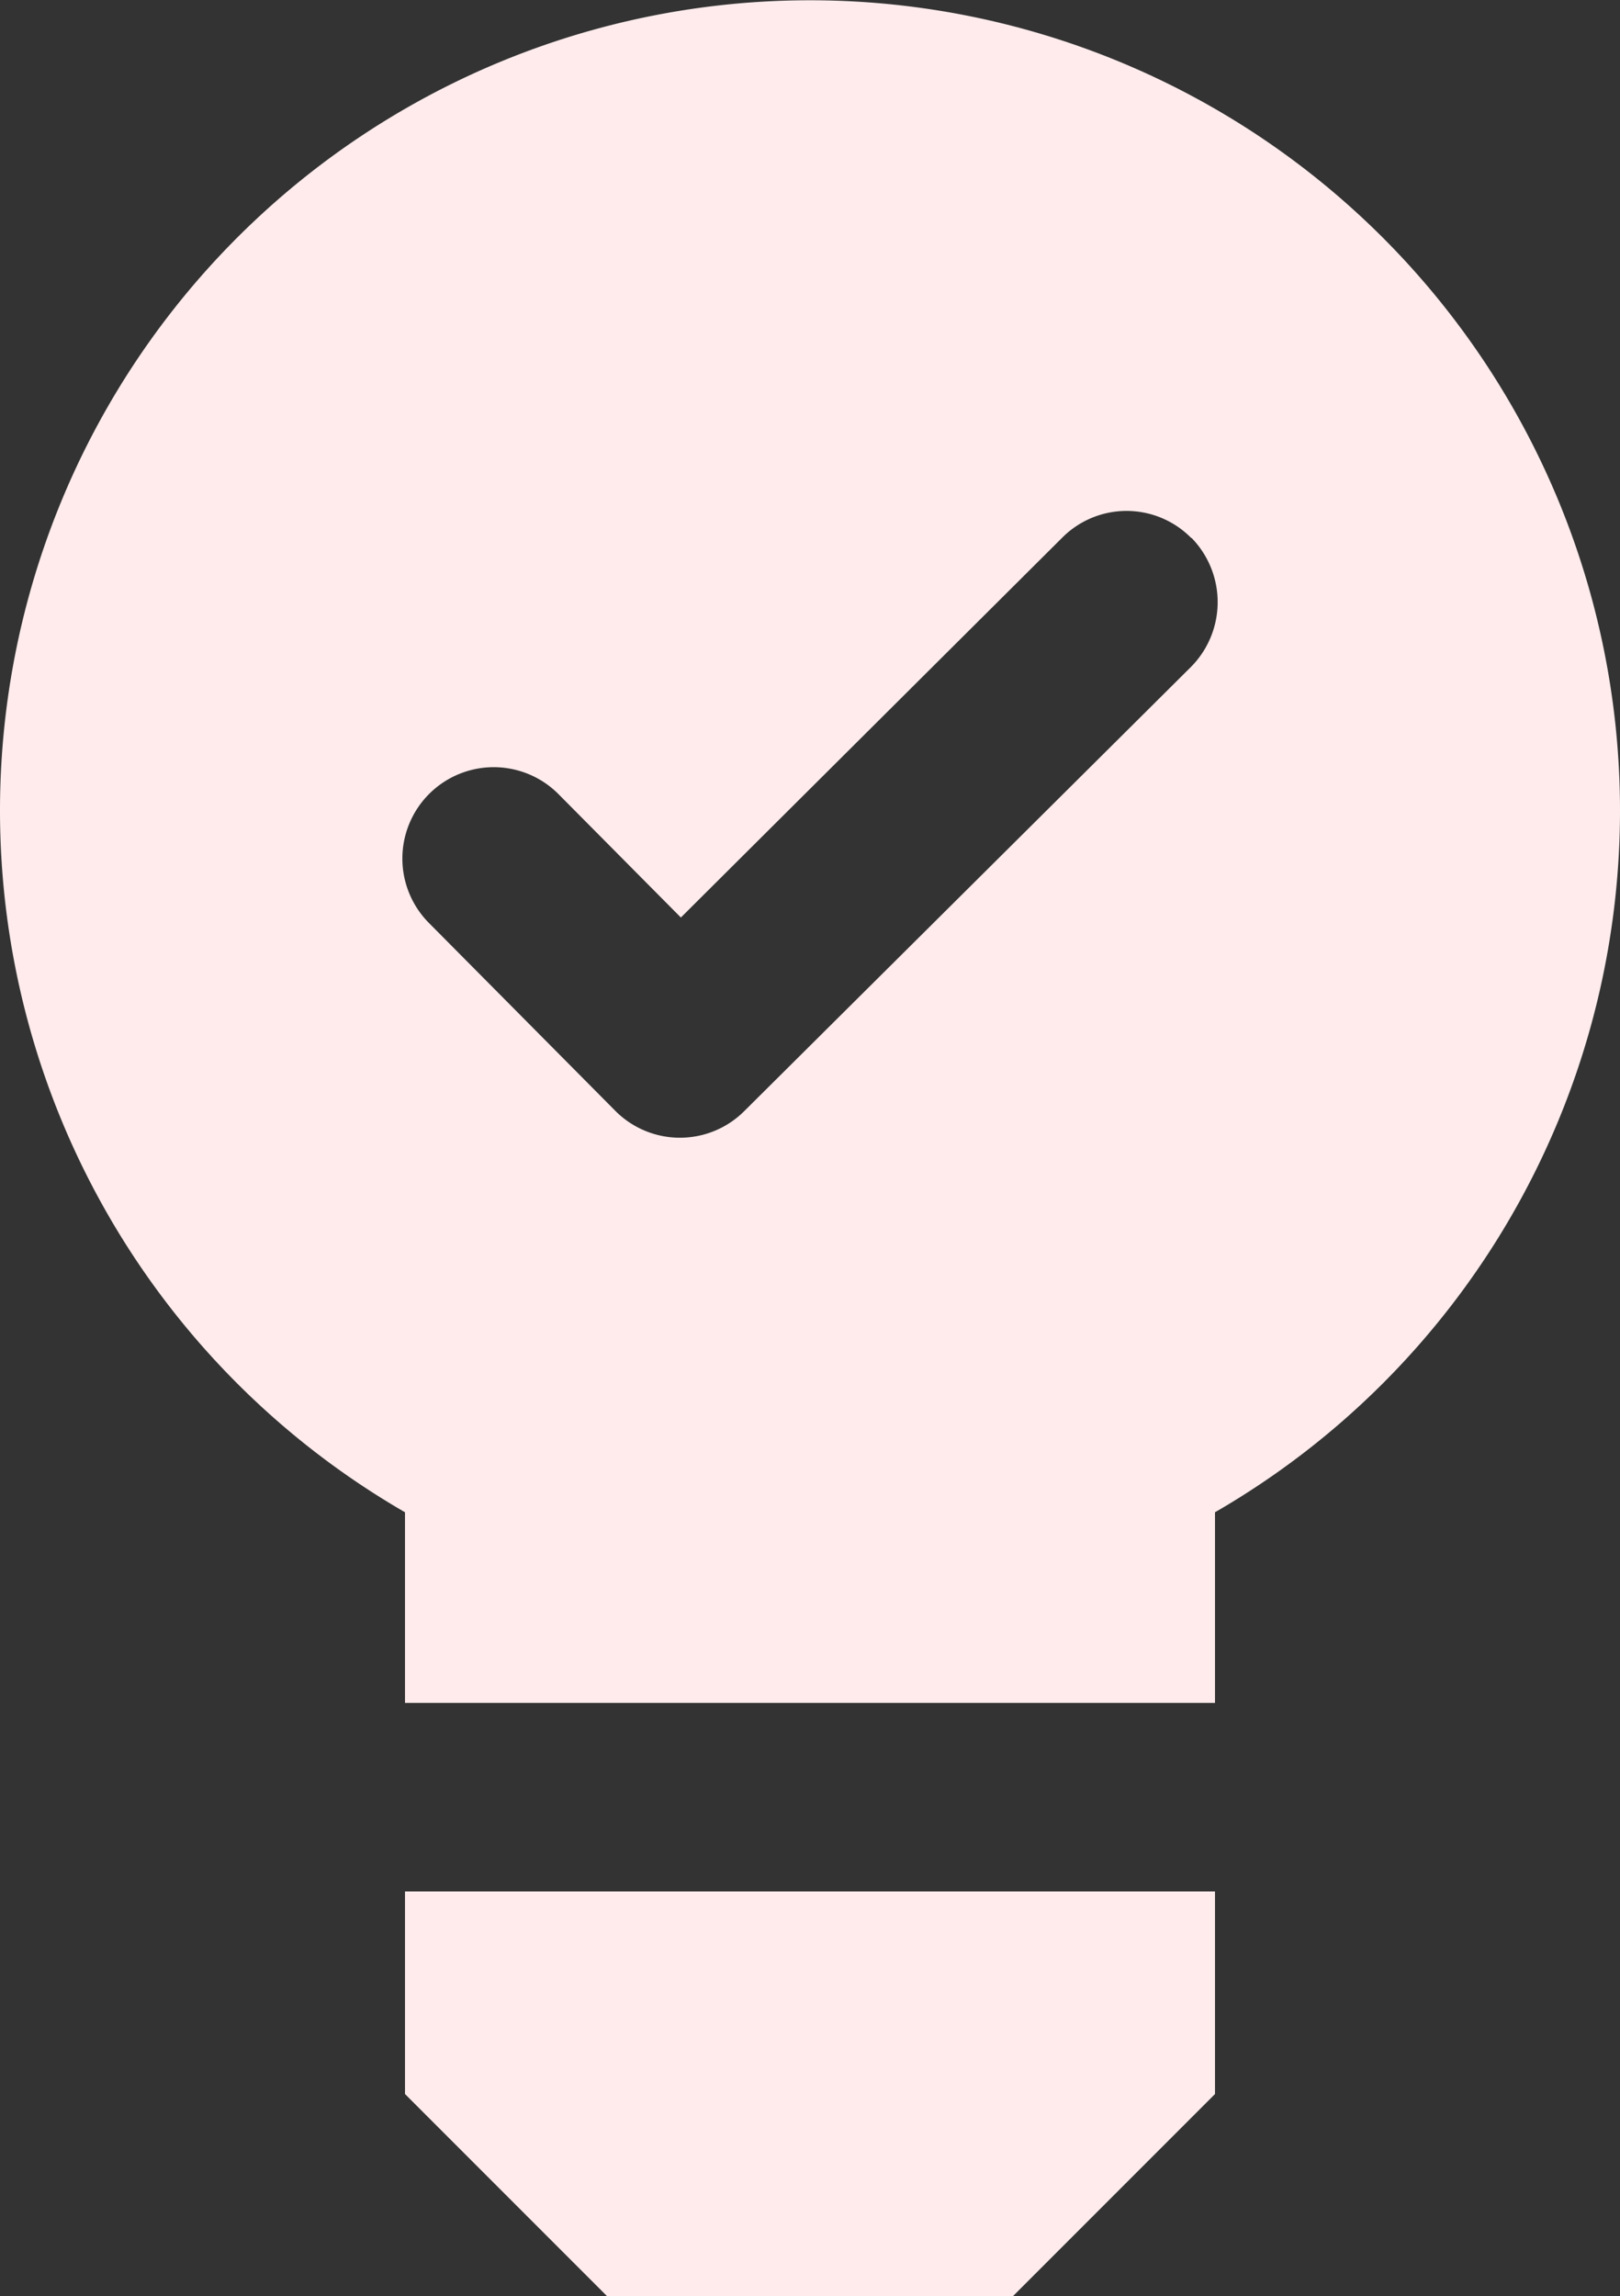 <svg xmlns="http://www.w3.org/2000/svg" width="17" height="24.089" viewBox="0 0 17 24.089">
  <rect x="0" y="0" width="17" height="24.089" fill="#333333" stroke="none"/>
  <path id="ico_point" d="M364.251,295.6h8.5v2.125l-2.125,2.125h-4.25l-2.125-2.125Zm8.5-3.978v2h-8.5v-2a8.5,8.5,0,1,1,8.5,0ZM372.5,281.4a.953.953,0,0,0-1.354,0l-4,3.983-1.282-1.292a.958.958,0,0,0-1.364,1.347l1.959,1.974a.956.956,0,0,0,1.354,0l4.686-4.658a.965.965,0,0,0,.007-1.352Z" transform="translate(-360.001 -275.758)" fill="#ffebec"/>
</svg>

